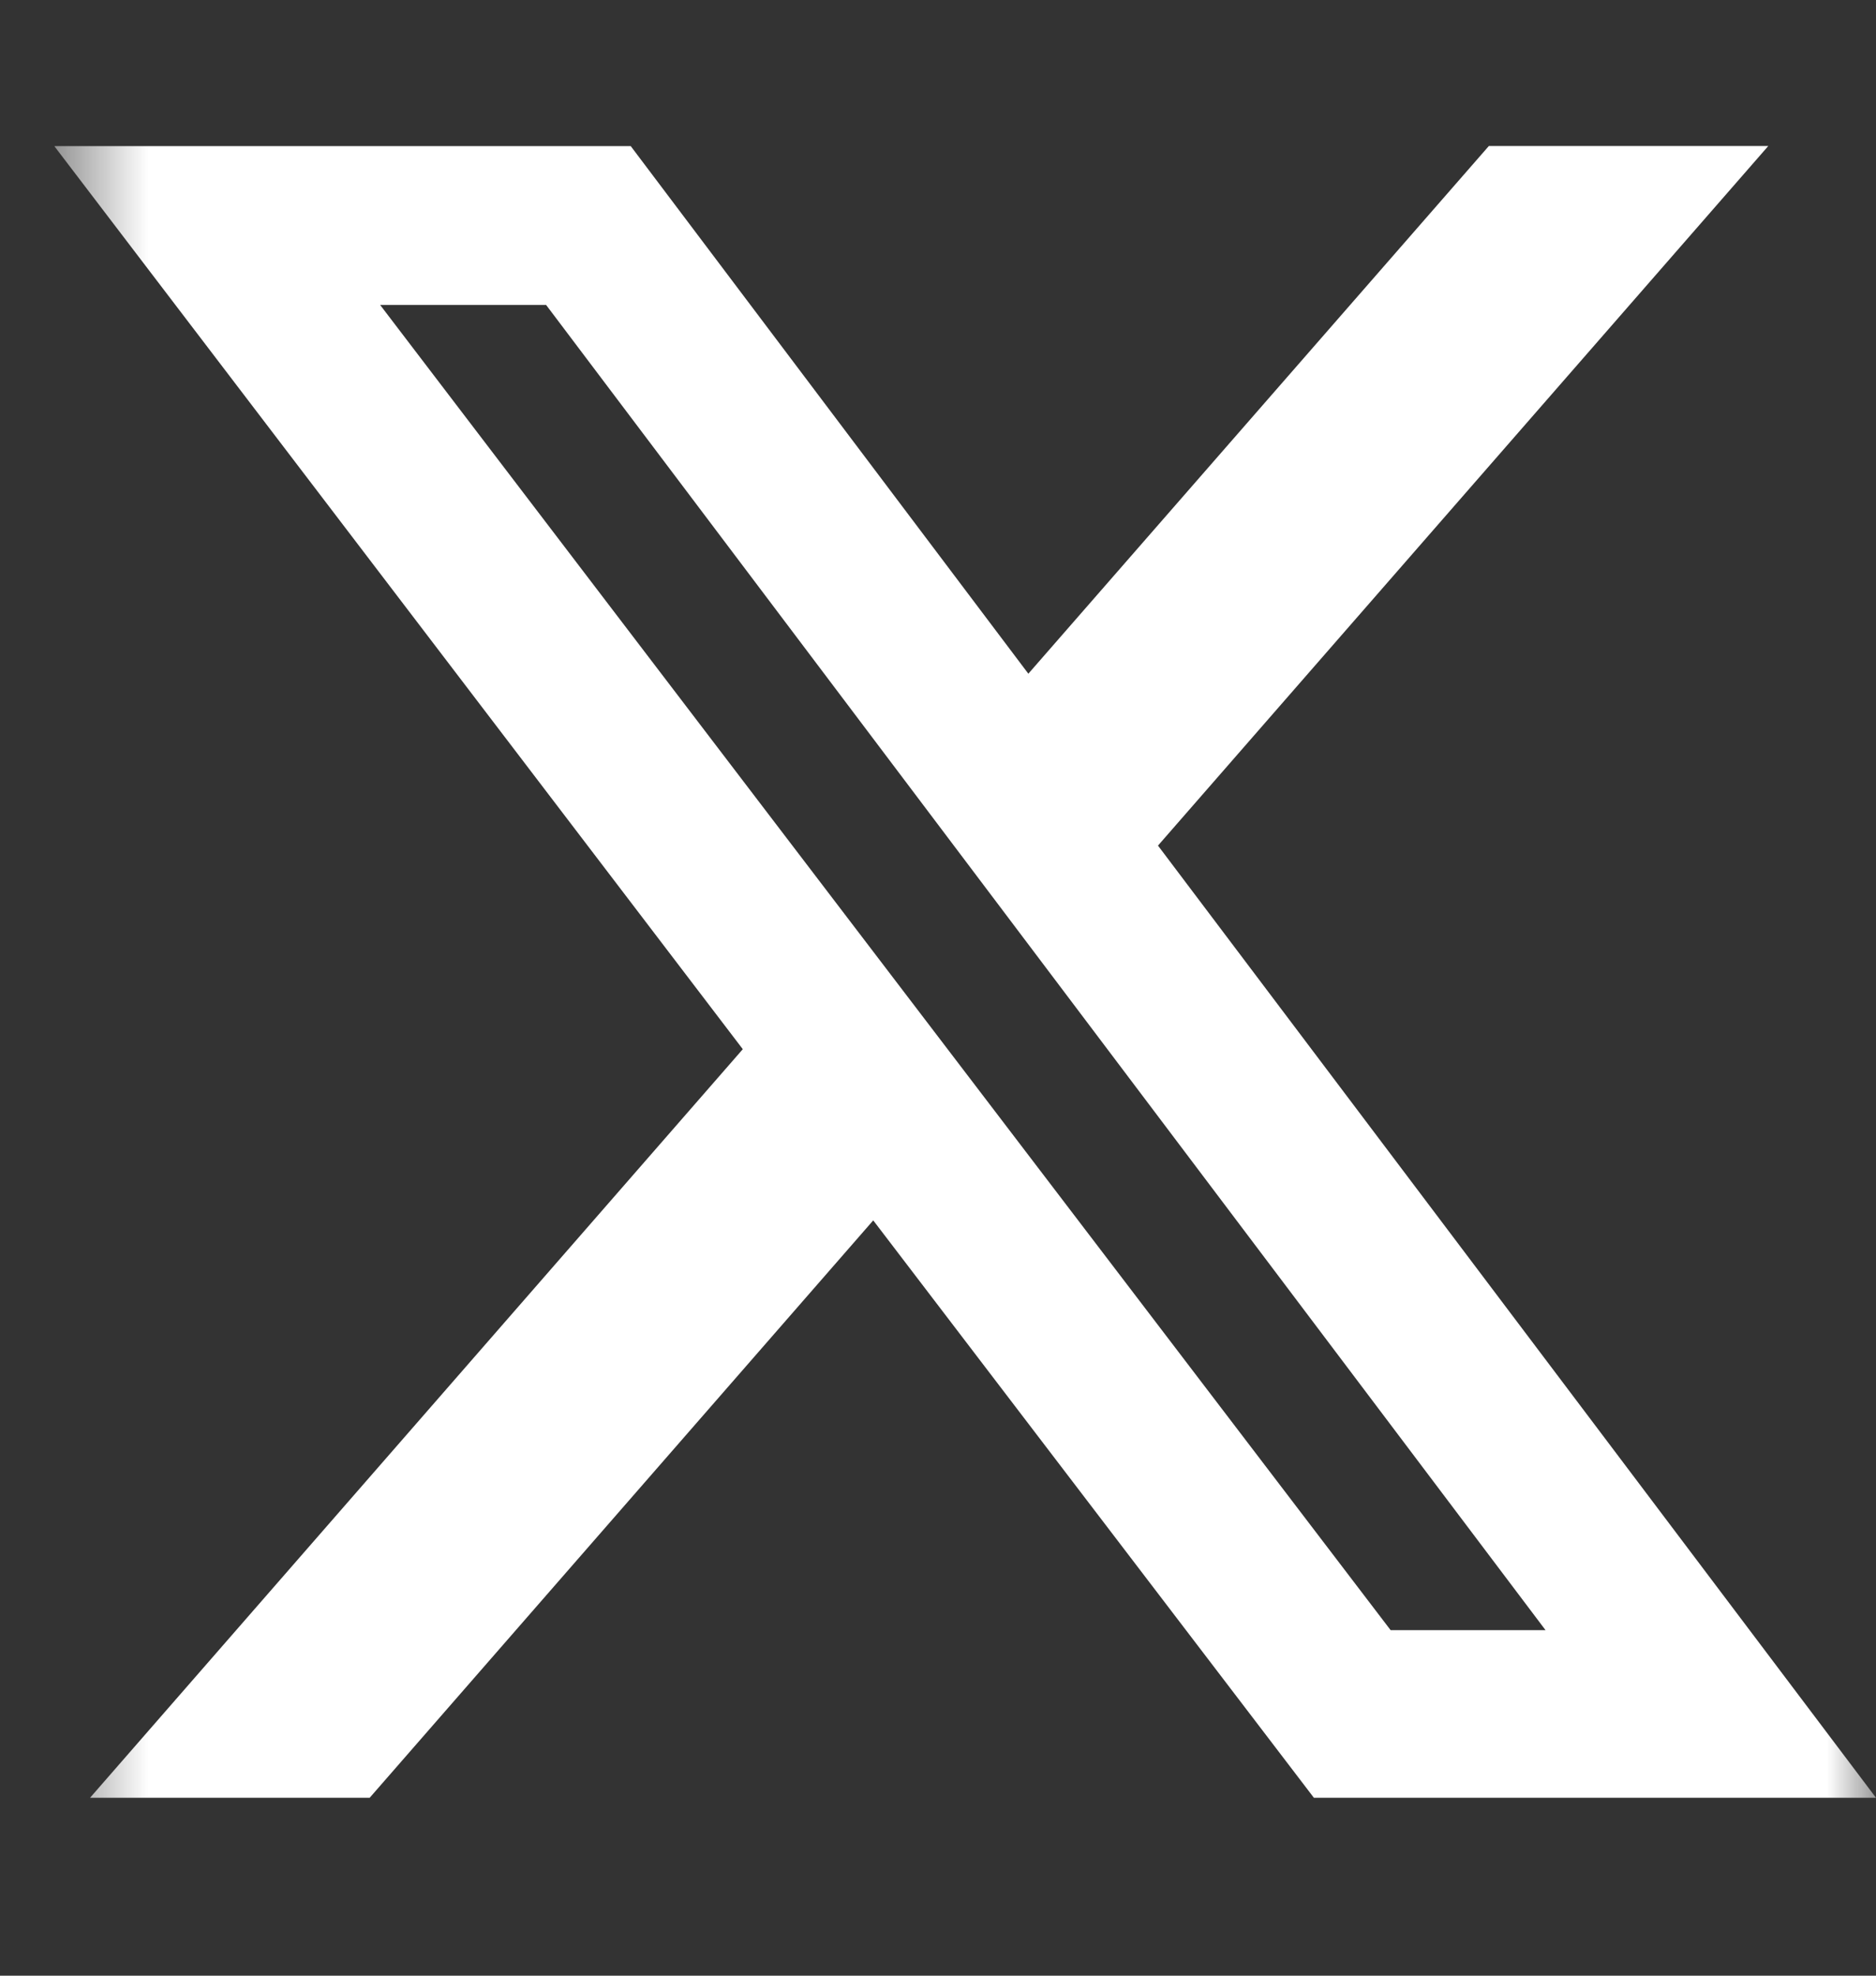 <svg width="19" height="20" viewBox="0 0 19 20" fill="none" xmlns="http://www.w3.org/2000/svg">
<rect x="0" y="0" width="19" height="20" fill="#333333" stroke="none"/>
<g clip-path="url(#clip0_204_115)">
<mask id="mask0_204_115" style="mask-type:luminance" maskUnits="userSpaceOnUse" x="0" y="0" width="19" height="20">
<path d="M0.55 0.613H19V19.063H0.55V0.613Z" fill="white"/>
</mask>
<g mask="url(#mask0_204_115)">
<path d="M15.079 1.478H17.909L11.728 8.56L19 18.199H13.307L8.844 12.354L3.744 18.199H0.912L7.523 10.621L0.55 1.479H6.388L10.415 6.82L15.079 1.478ZM14.084 16.502H15.653L5.531 3.087H3.85L14.084 16.502Z" fill="white"/>
</g>
</g>
<defs>
<clipPath id="clip0_204_115">
<rect width="18.451" height="18.451" fill="white" transform="translate(0.55 0.613)"/>
</clipPath>
</defs>
</svg>
